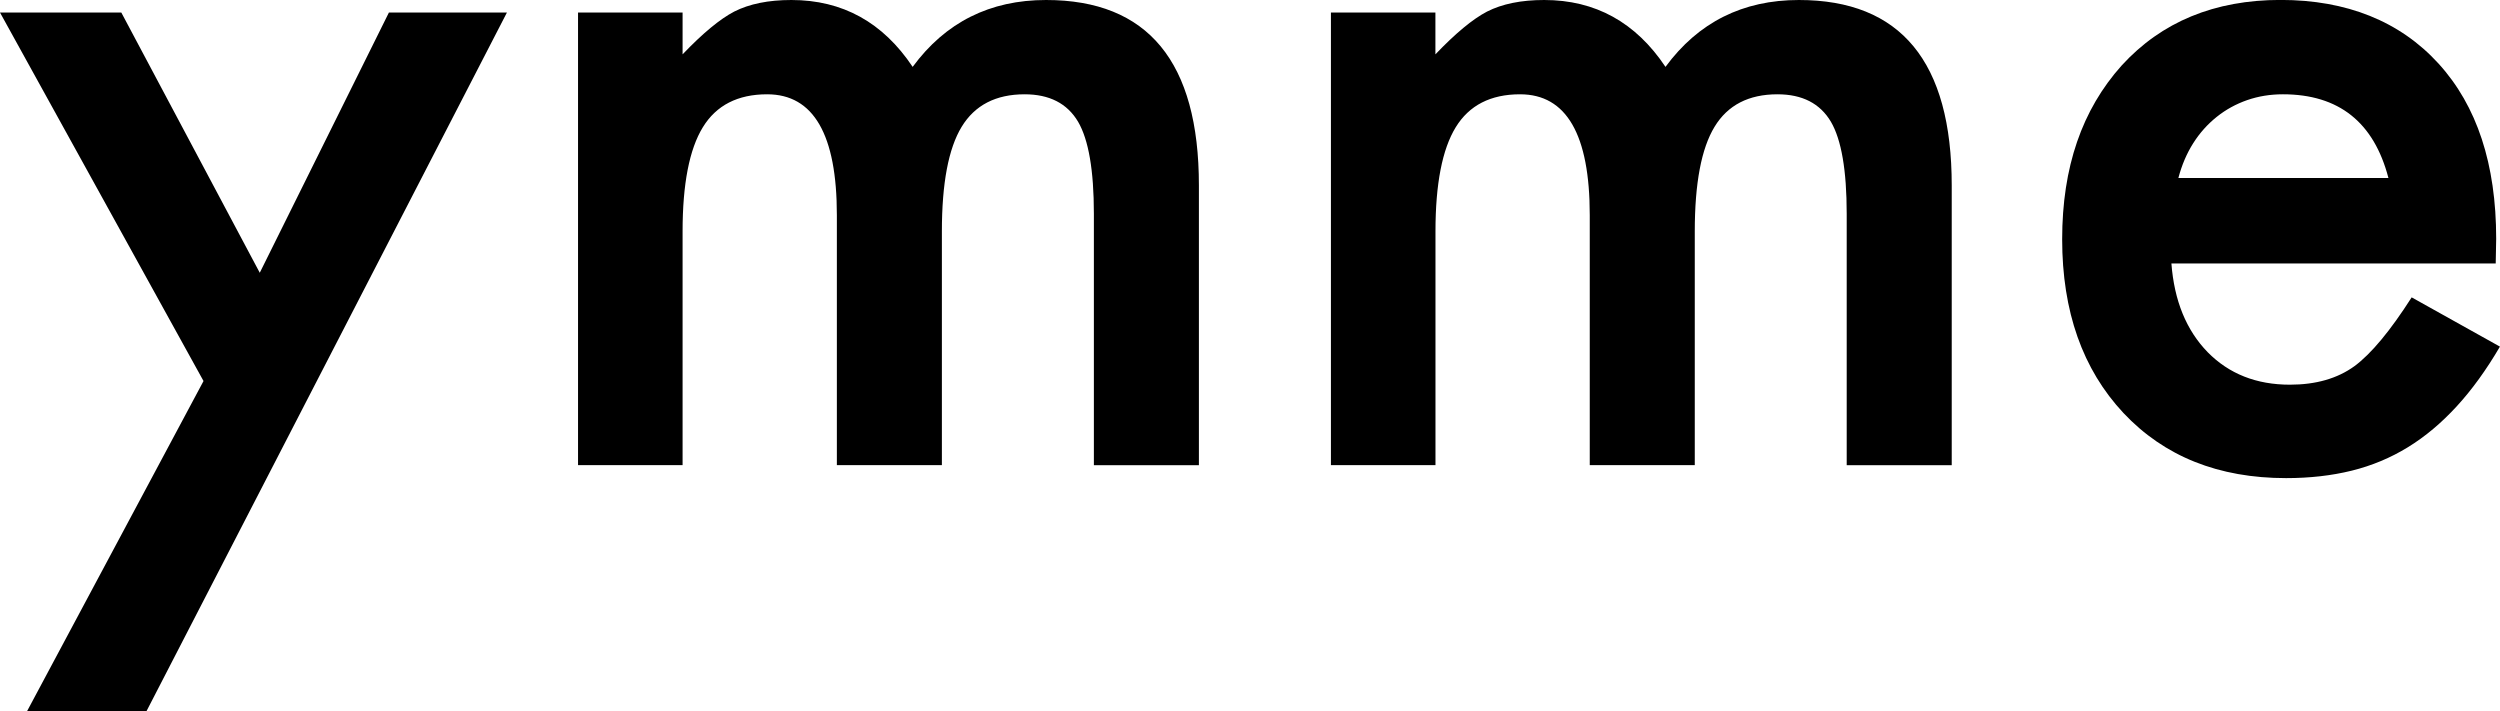 <?xml version="1.0" encoding="UTF-8"?>
<svg id="_レイヤー_2" data-name="レイヤー 2" xmlns="http://www.w3.org/2000/svg" viewBox="0 0 373.03 106.15">
  <defs>
    <style>
      .cls-1 {
        stroke-width: 0px;
      }
    </style>
  </defs>
  <g id="_レイヤー_1-2" data-name="レイヤー 1">
    <g>
      <path class="cls-1" d="m30.37,56.86L0,1.87h18.1l20.66,38.83L58.03,1.87h17.61L21.84,106.15H4.02l26.35-49.3Z"/>
      <path class="cls-1" d="m86.25,1.87h15.6v6.24c3-3.14,5.57-5.27,7.7-6.38,2.26-1.15,5.11-1.73,8.53-1.73,7.63,0,13.66,3.33,18.1,9.98,4.9-6.66,11.53-9.98,19.9-9.98,15.21,0,22.81,9.22,22.81,27.67v41.74h-15.67V31.89c0-6.47-.79-11.05-2.36-13.73-1.62-2.73-4.28-4.09-7.97-4.09-4.3,0-7.43,1.62-9.4,4.85-1.97,3.24-2.95,8.44-2.95,15.6v34.88h-15.67v-37.3c0-12.02-3.47-18.03-10.4-18.03-4.39,0-7.59,1.64-9.6,4.92-2.01,3.28-3.02,8.46-3.02,15.53v34.88h-15.6V1.87Z"/>
      <path class="cls-1" d="m198.58,1.87h15.6v6.24c3-3.14,5.57-5.27,7.7-6.38,2.26-1.15,5.11-1.73,8.53-1.73,7.63,0,13.66,3.33,18.1,9.98,4.9-6.66,11.53-9.98,19.9-9.98,15.21,0,22.81,9.22,22.81,27.67v41.74h-15.67V31.89c0-6.47-.79-11.05-2.36-13.73-1.62-2.73-4.28-4.09-7.97-4.09-4.3,0-7.43,1.62-9.39,4.85-1.97,3.24-2.95,8.44-2.95,15.6v34.88h-15.67v-37.3c0-12.02-3.47-18.03-10.4-18.03-4.39,0-7.59,1.64-9.6,4.92-2.01,3.28-3.02,8.46-3.02,15.53v34.88h-15.6V1.87Z"/>
      <path class="cls-1" d="m372.4,39.31h-48.4c.42,5.55,2.22,9.96,5.41,13.24,3.19,3.24,7.28,4.85,12.27,4.85,3.88,0,7.09-.92,9.64-2.77,2.5-1.85,5.34-5.27,8.53-10.26l13.17,7.35c-2.03,3.47-4.18,6.44-6.45,8.91-2.27,2.47-4.69,4.51-7.28,6.1s-5.39,2.76-8.39,3.5c-3.01.74-6.26,1.11-9.78,1.11-10.08,0-18.17-3.23-24.27-9.71-6.1-6.52-9.15-15.16-9.15-25.93s2.96-19.32,8.88-25.93c5.96-6.52,13.87-9.78,23.71-9.78s17.8,3.17,23.57,9.5c5.73,6.29,8.6,15,8.6,26.14l-.07,3.67Zm-16.02-12.76c-2.17-8.32-7.42-12.48-15.74-12.48-1.9,0-3.67.29-5.34.87-1.66.58-3.18,1.41-4.54,2.5-1.36,1.09-2.53,2.39-3.5,3.92s-1.71,3.26-2.22,5.2h31.34Z"/>
    </g>
  </g>
</svg>